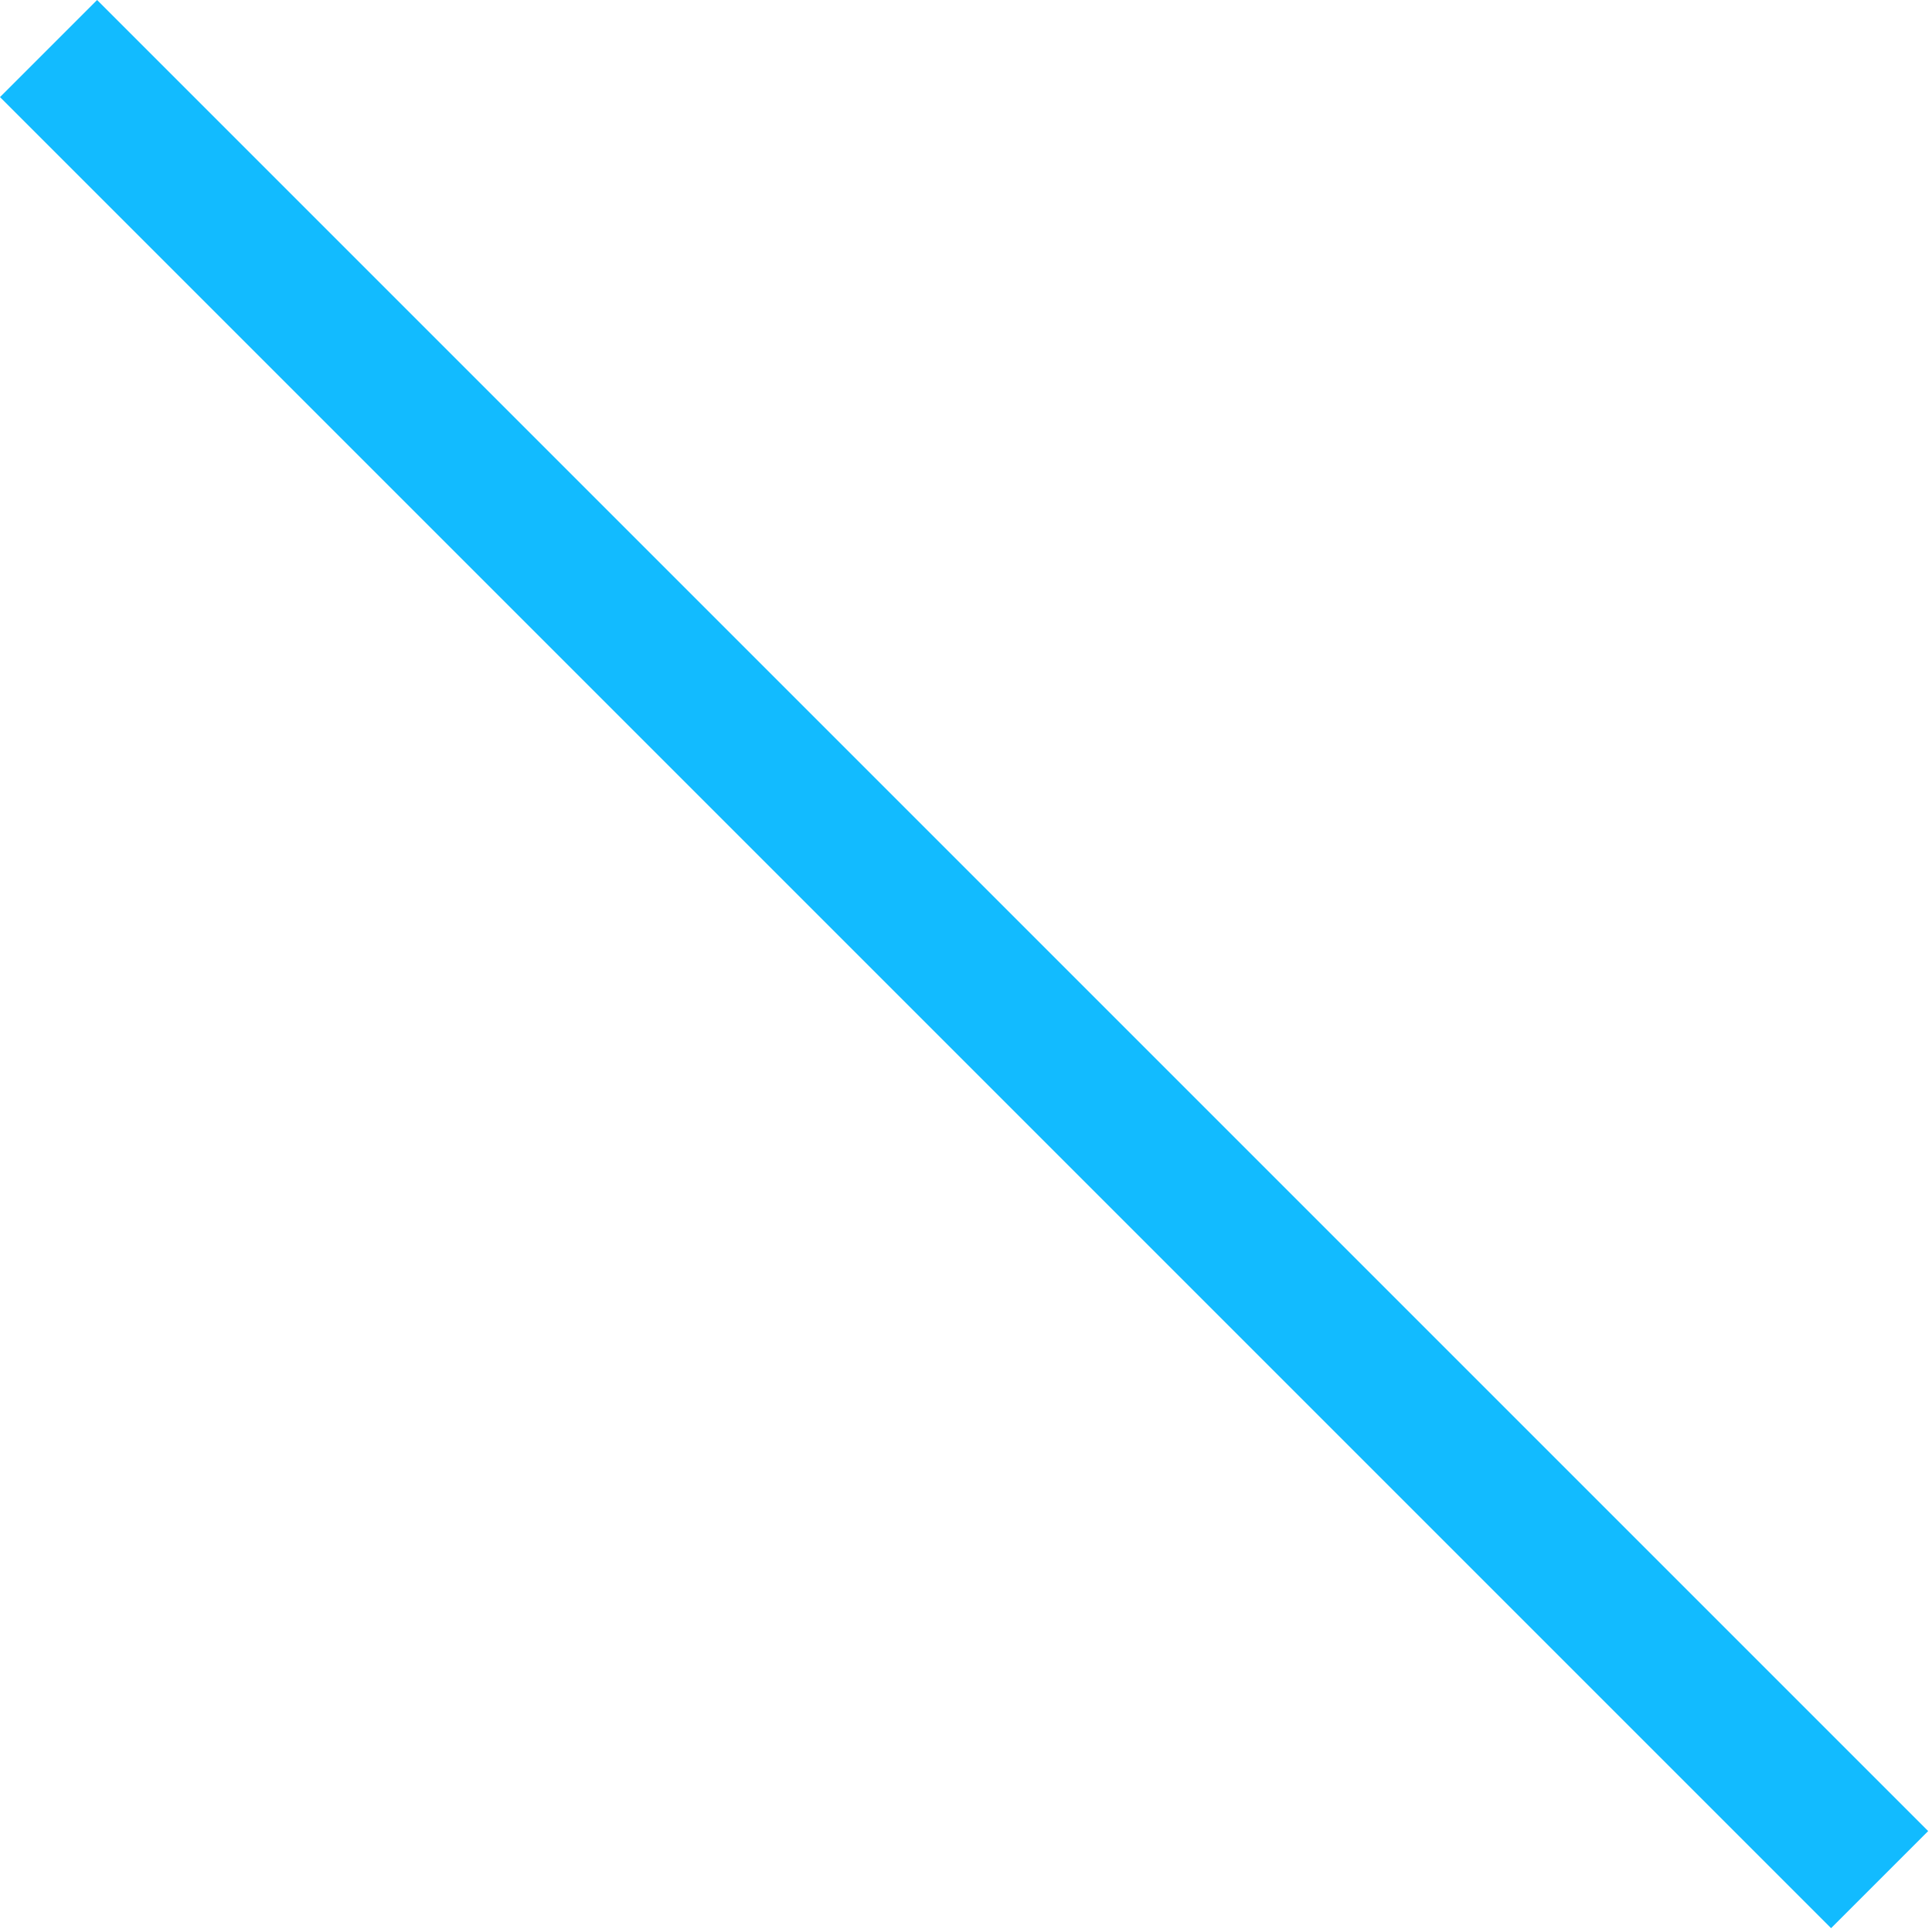 <?xml version="1.0" encoding="UTF-8"?> <svg xmlns="http://www.w3.org/2000/svg" width="84" height="84" viewBox="0 0 84 84" fill="none"><path d="M4.222 1.71099e-06L0 4.222L79.612 83.834L83.834 79.612L4.222 1.71099e-06Z" fill="#12BBFF"></path></svg> 